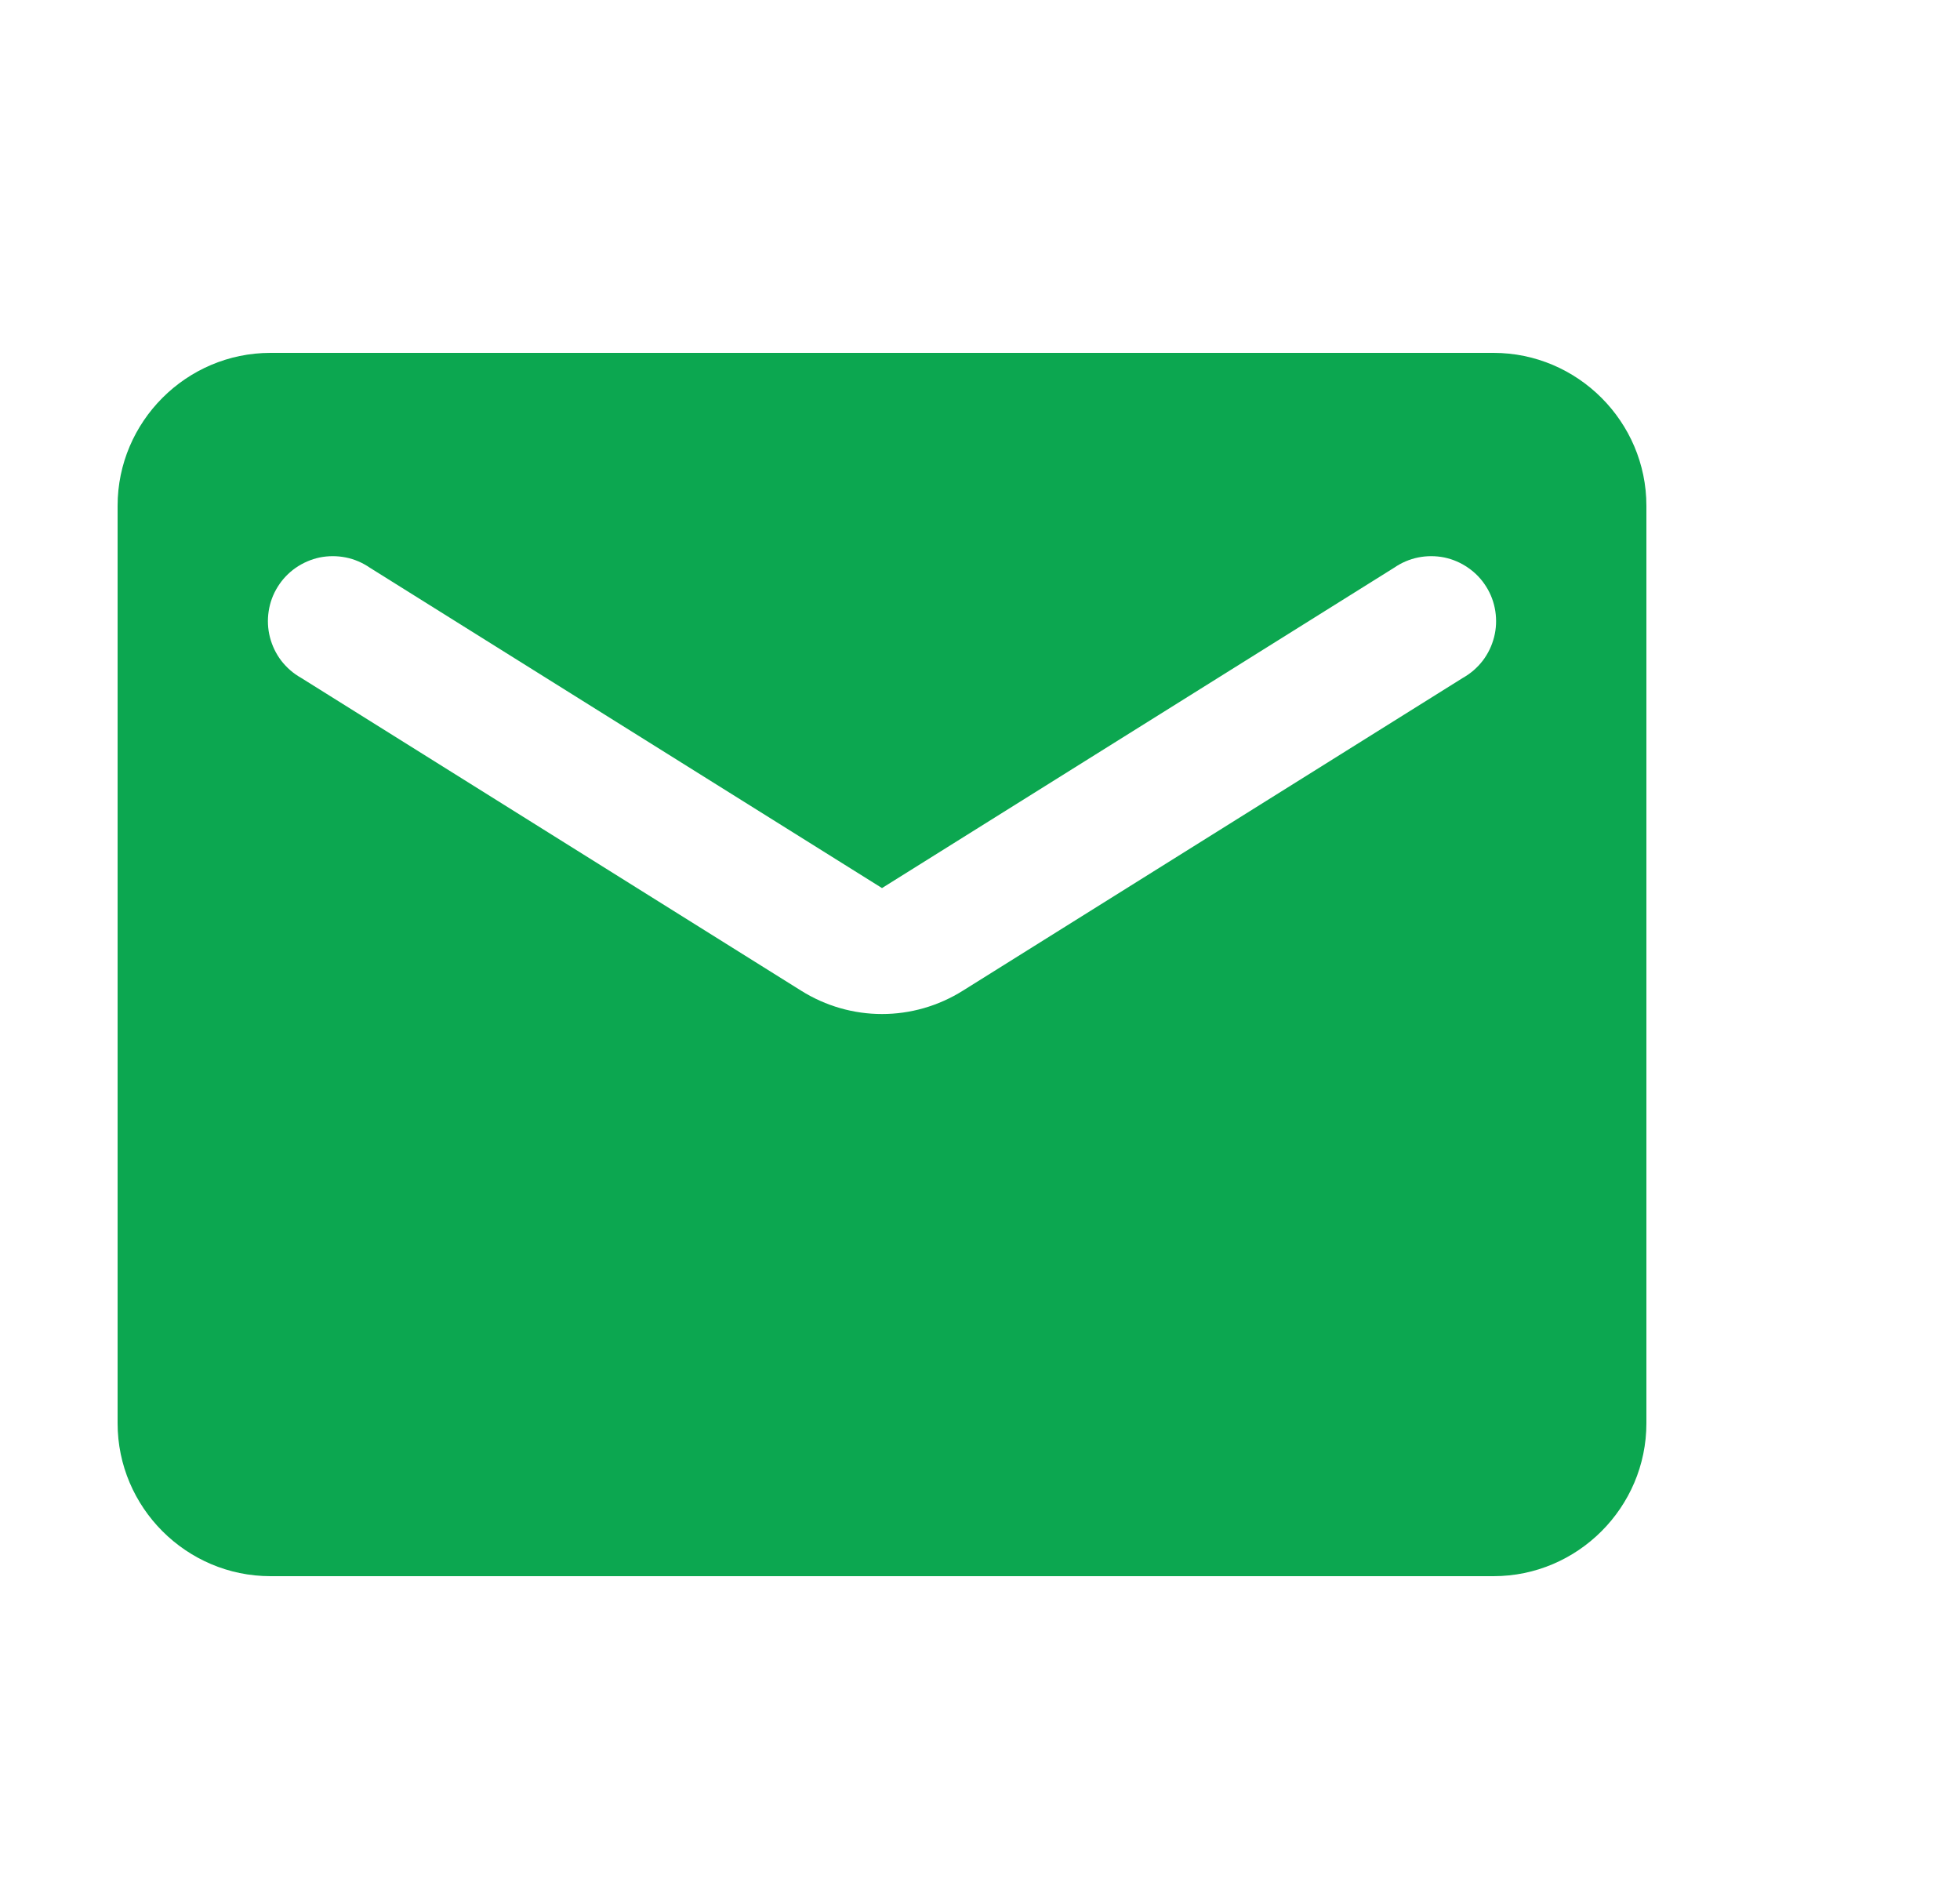 <svg width="25" height="24" viewBox="0 0 25 24" fill="none" xmlns="http://www.w3.org/2000/svg">
<g id="fluent:fax-16-filled">
<g id="ic:round-mail">
<path id="Vector" d="M19.05 4.5H3.45C2.377 4.5 1.5 5.378 1.5 6.45V18.15C1.5 19.223 2.377 20.1 3.45 20.1H19.05C20.122 20.1 21 19.223 21 18.15V6.45C21 5.378 20.122 4.5 19.05 4.5ZM18.66 8.644L12.284 12.632C11.65 13.031 10.85 13.031 10.216 12.632L3.84 8.644C3.742 8.589 3.657 8.515 3.588 8.426C3.52 8.337 3.471 8.235 3.443 8.126C3.415 8.018 3.41 7.905 3.427 7.794C3.444 7.683 3.483 7.577 3.543 7.482C3.602 7.387 3.68 7.305 3.772 7.241C3.865 7.177 3.969 7.132 4.078 7.109C4.188 7.087 4.301 7.087 4.411 7.109C4.521 7.131 4.625 7.176 4.718 7.24L11.25 11.325L17.782 7.24C17.875 7.176 17.979 7.131 18.089 7.109C18.198 7.087 18.312 7.087 18.422 7.109C18.531 7.132 18.636 7.177 18.727 7.241C18.82 7.305 18.898 7.387 18.957 7.482C19.017 7.577 19.056 7.683 19.073 7.794C19.09 7.905 19.085 8.018 19.057 8.126C19.029 8.235 18.98 8.337 18.912 8.426C18.843 8.515 18.758 8.589 18.66 8.644Z" fill="#0CA750"/>
</g>
</g>
</svg>
